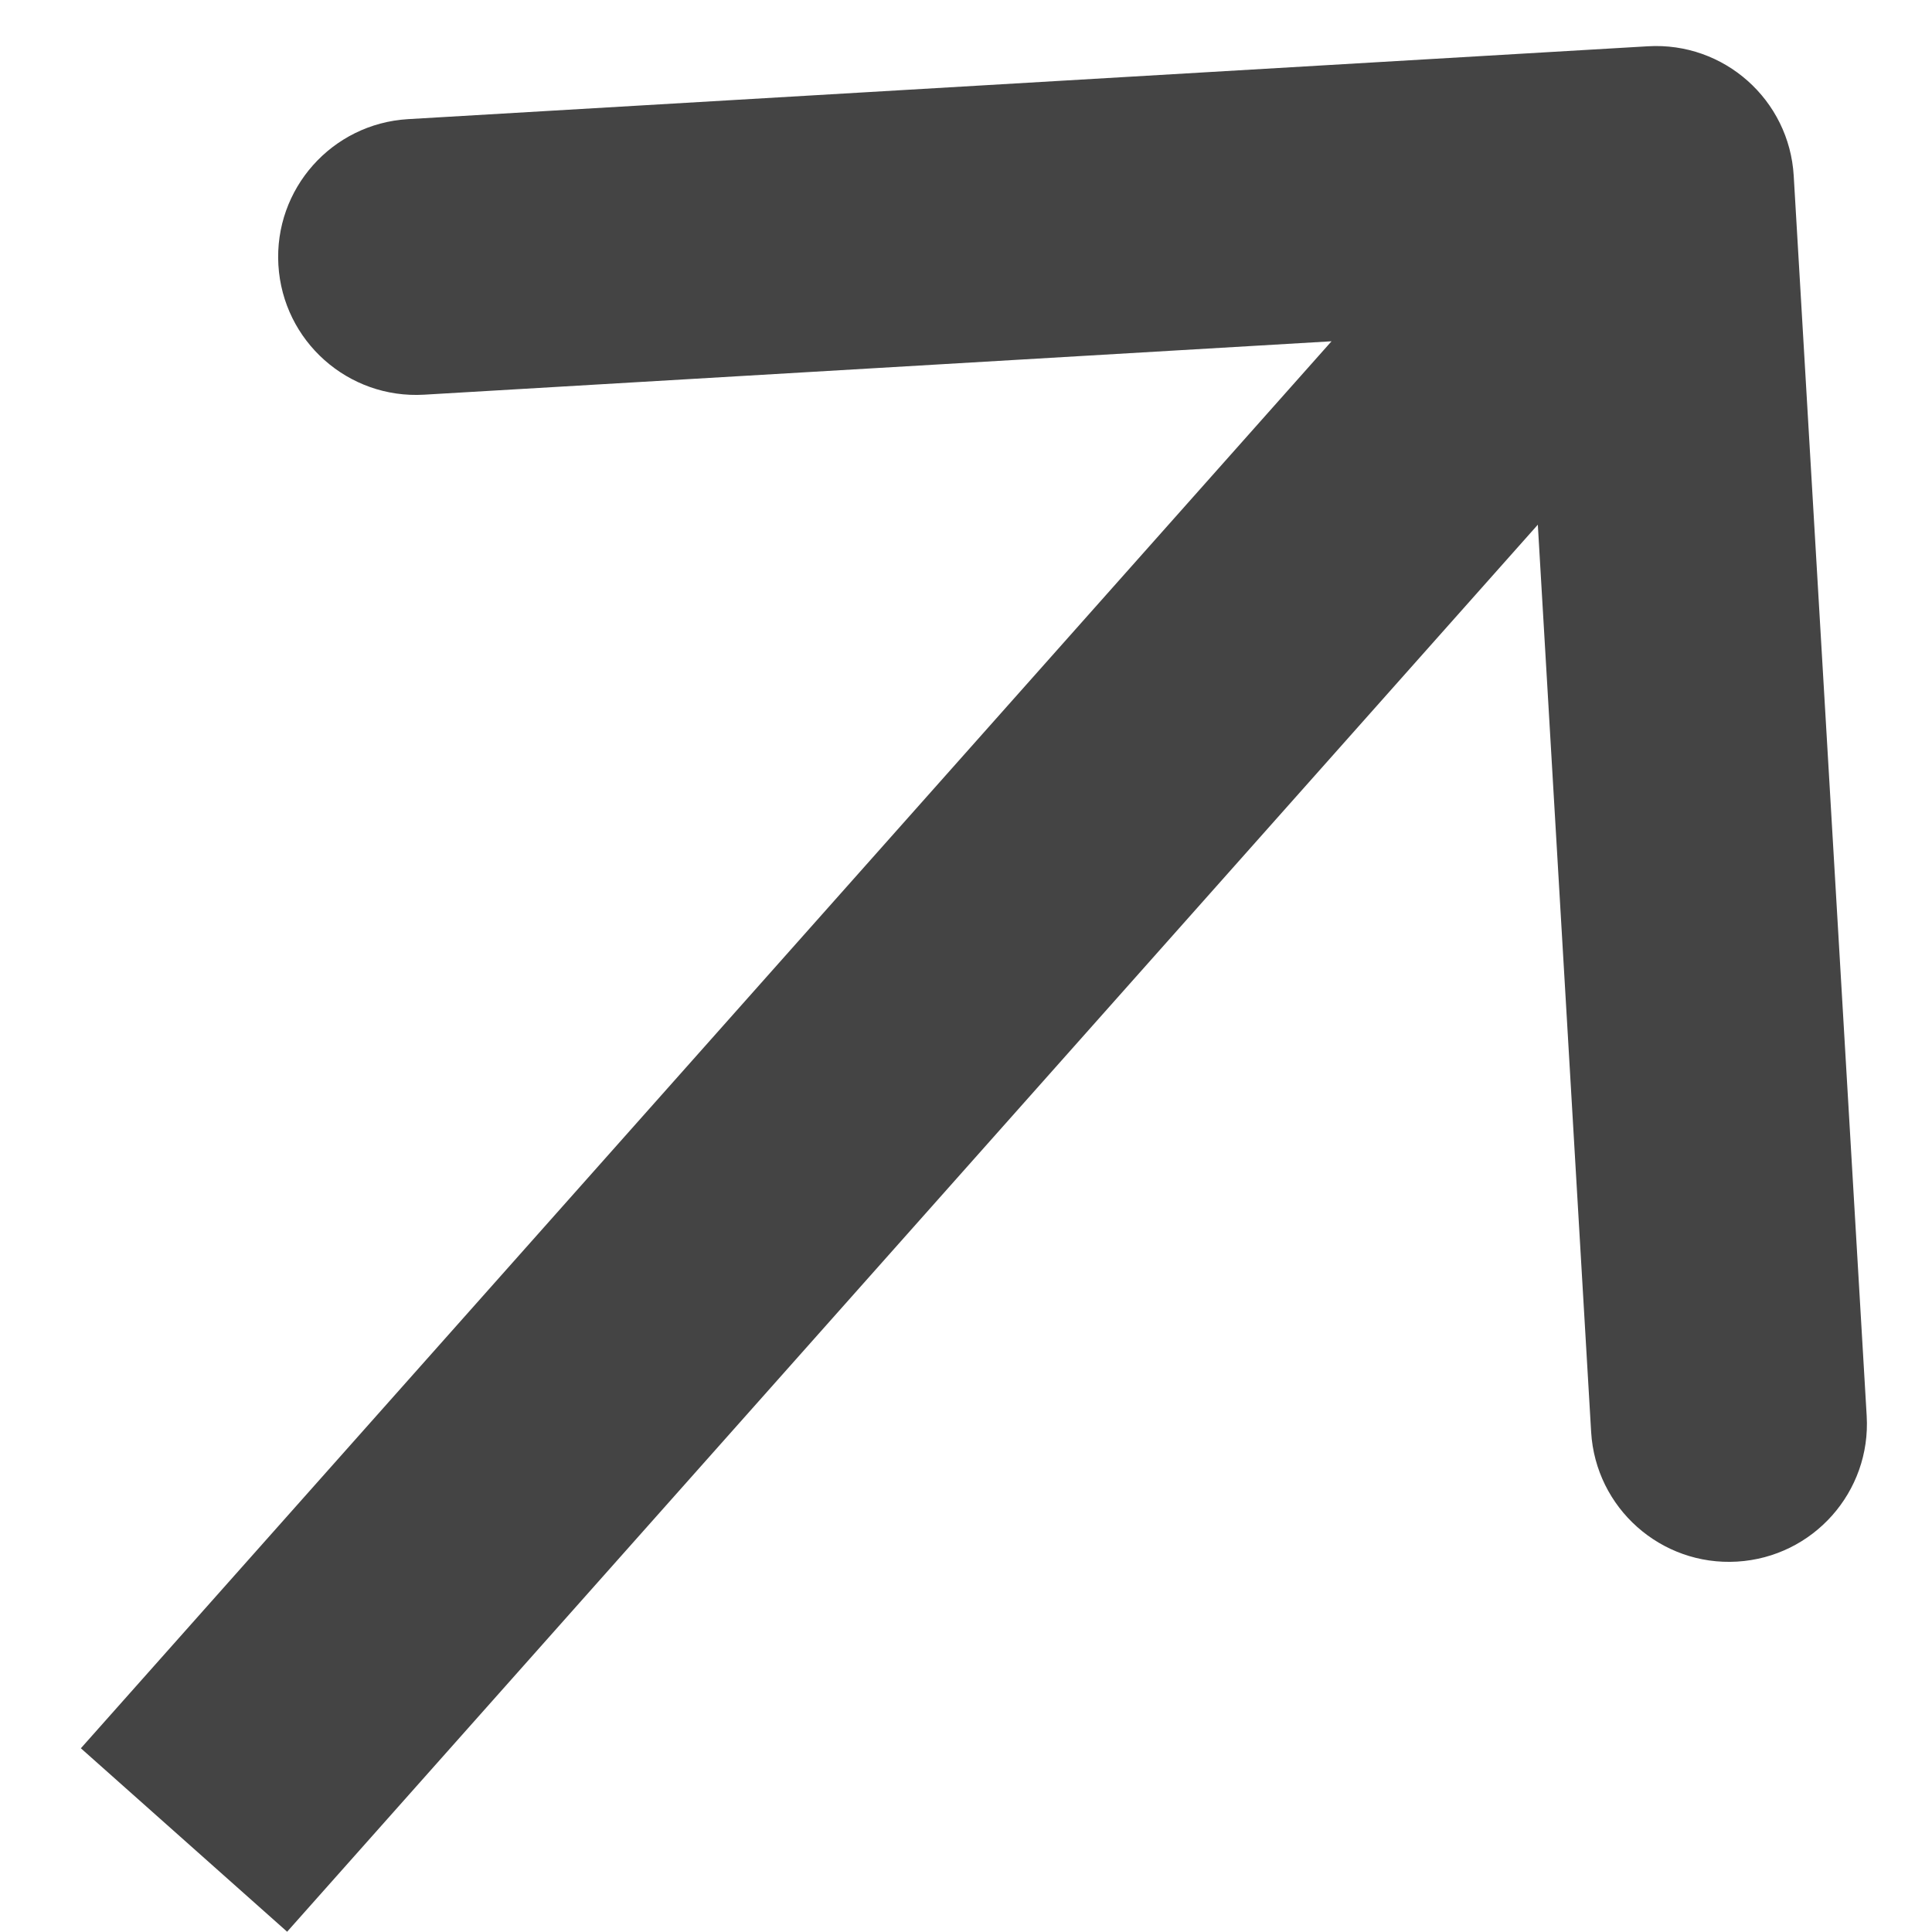 <?xml version="1.0" encoding="UTF-8"?> <svg xmlns="http://www.w3.org/2000/svg" width="21" height="21" viewBox="0 0 21 21" fill="none"> <path d="M19.497 1.912C19.449 1.085 18.739 0.454 17.912 0.503L4.435 1.295C3.608 1.344 2.977 2.054 3.026 2.881C3.075 3.708 3.784 4.339 4.611 4.29L16.591 3.585L17.295 15.565C17.344 16.392 18.054 17.023 18.881 16.974C19.708 16.925 20.339 16.216 20.29 15.389L19.497 1.912ZM3.121 20.997L19.121 2.997L16.879 1.003L0.879 19.003L3.121 20.997Z" fill="#444444"></path> </svg> 